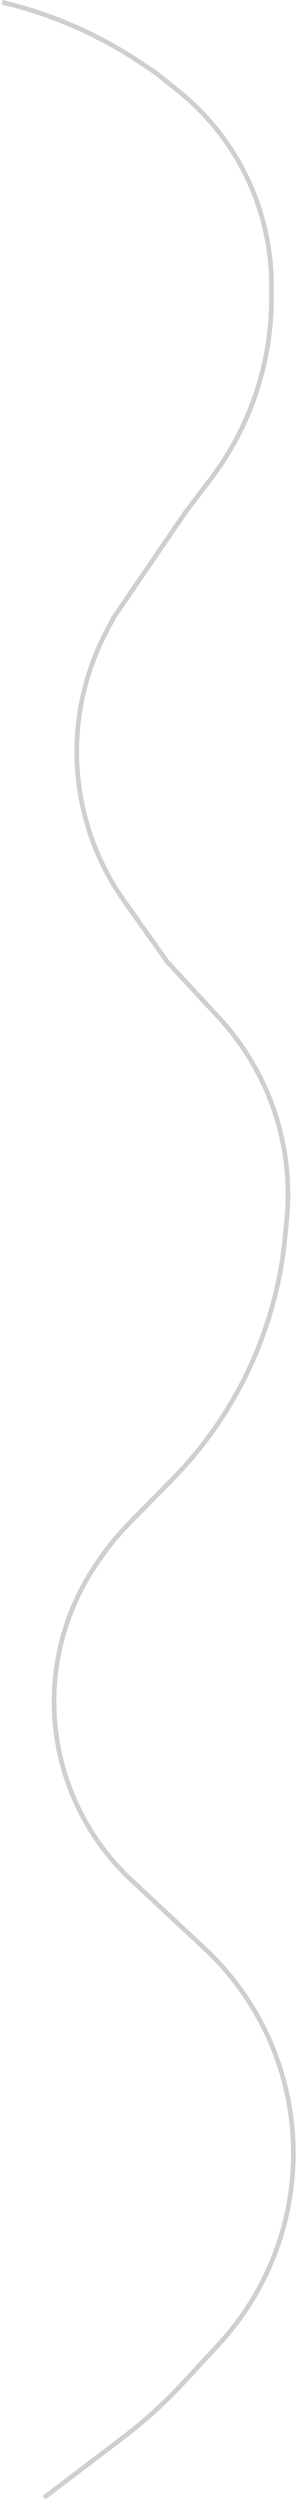 <?xml version="1.0" encoding="UTF-8"?> <svg xmlns="http://www.w3.org/2000/svg" width="128" height="1076" viewBox="0 0 128 1076" fill="none"> <path d="M1 1V1C22.163 6.003 42.262 14.748 60.349 26.821L67 31.261L76.7 39.026C88.113 48.163 97.542 59.534 104.409 72.441V72.441C112.676 87.98 117 105.312 117 122.913V128.279C117 156.486 107.752 183.915 90.673 206.364L80 220.393L49 265.785L45.771 271.95C28.986 303.998 28.84 342.208 45.38 374.384V374.384C47.79 379.073 50.531 383.584 53.581 387.885L72 413.849L94.296 437.945C109.109 453.955 118.928 473.94 122.546 495.45V495.45C124.175 505.132 124.524 514.986 123.585 524.759L122.828 532.625C119.058 571.85 101.925 608.588 74.3 636.688L55.696 655.611C51.24 660.144 47.178 665.048 43.554 670.27L42.078 672.397C27.223 693.803 20.838 719.959 24.16 745.802V745.802C27.288 770.144 38.826 792.627 56.778 809.361L88.047 838.508C101.824 851.351 112.405 867.24 118.943 884.904V884.904C126.821 906.19 128.523 929.335 123.881 951.553V951.553C119.388 973.06 109.117 993.007 94.195 1009.13L78.991 1025.57C71.012 1034.19 62.296 1042.1 52.942 1049.21L19 1075" stroke="#D1CECE" stroke-width="2"></path> </svg> 